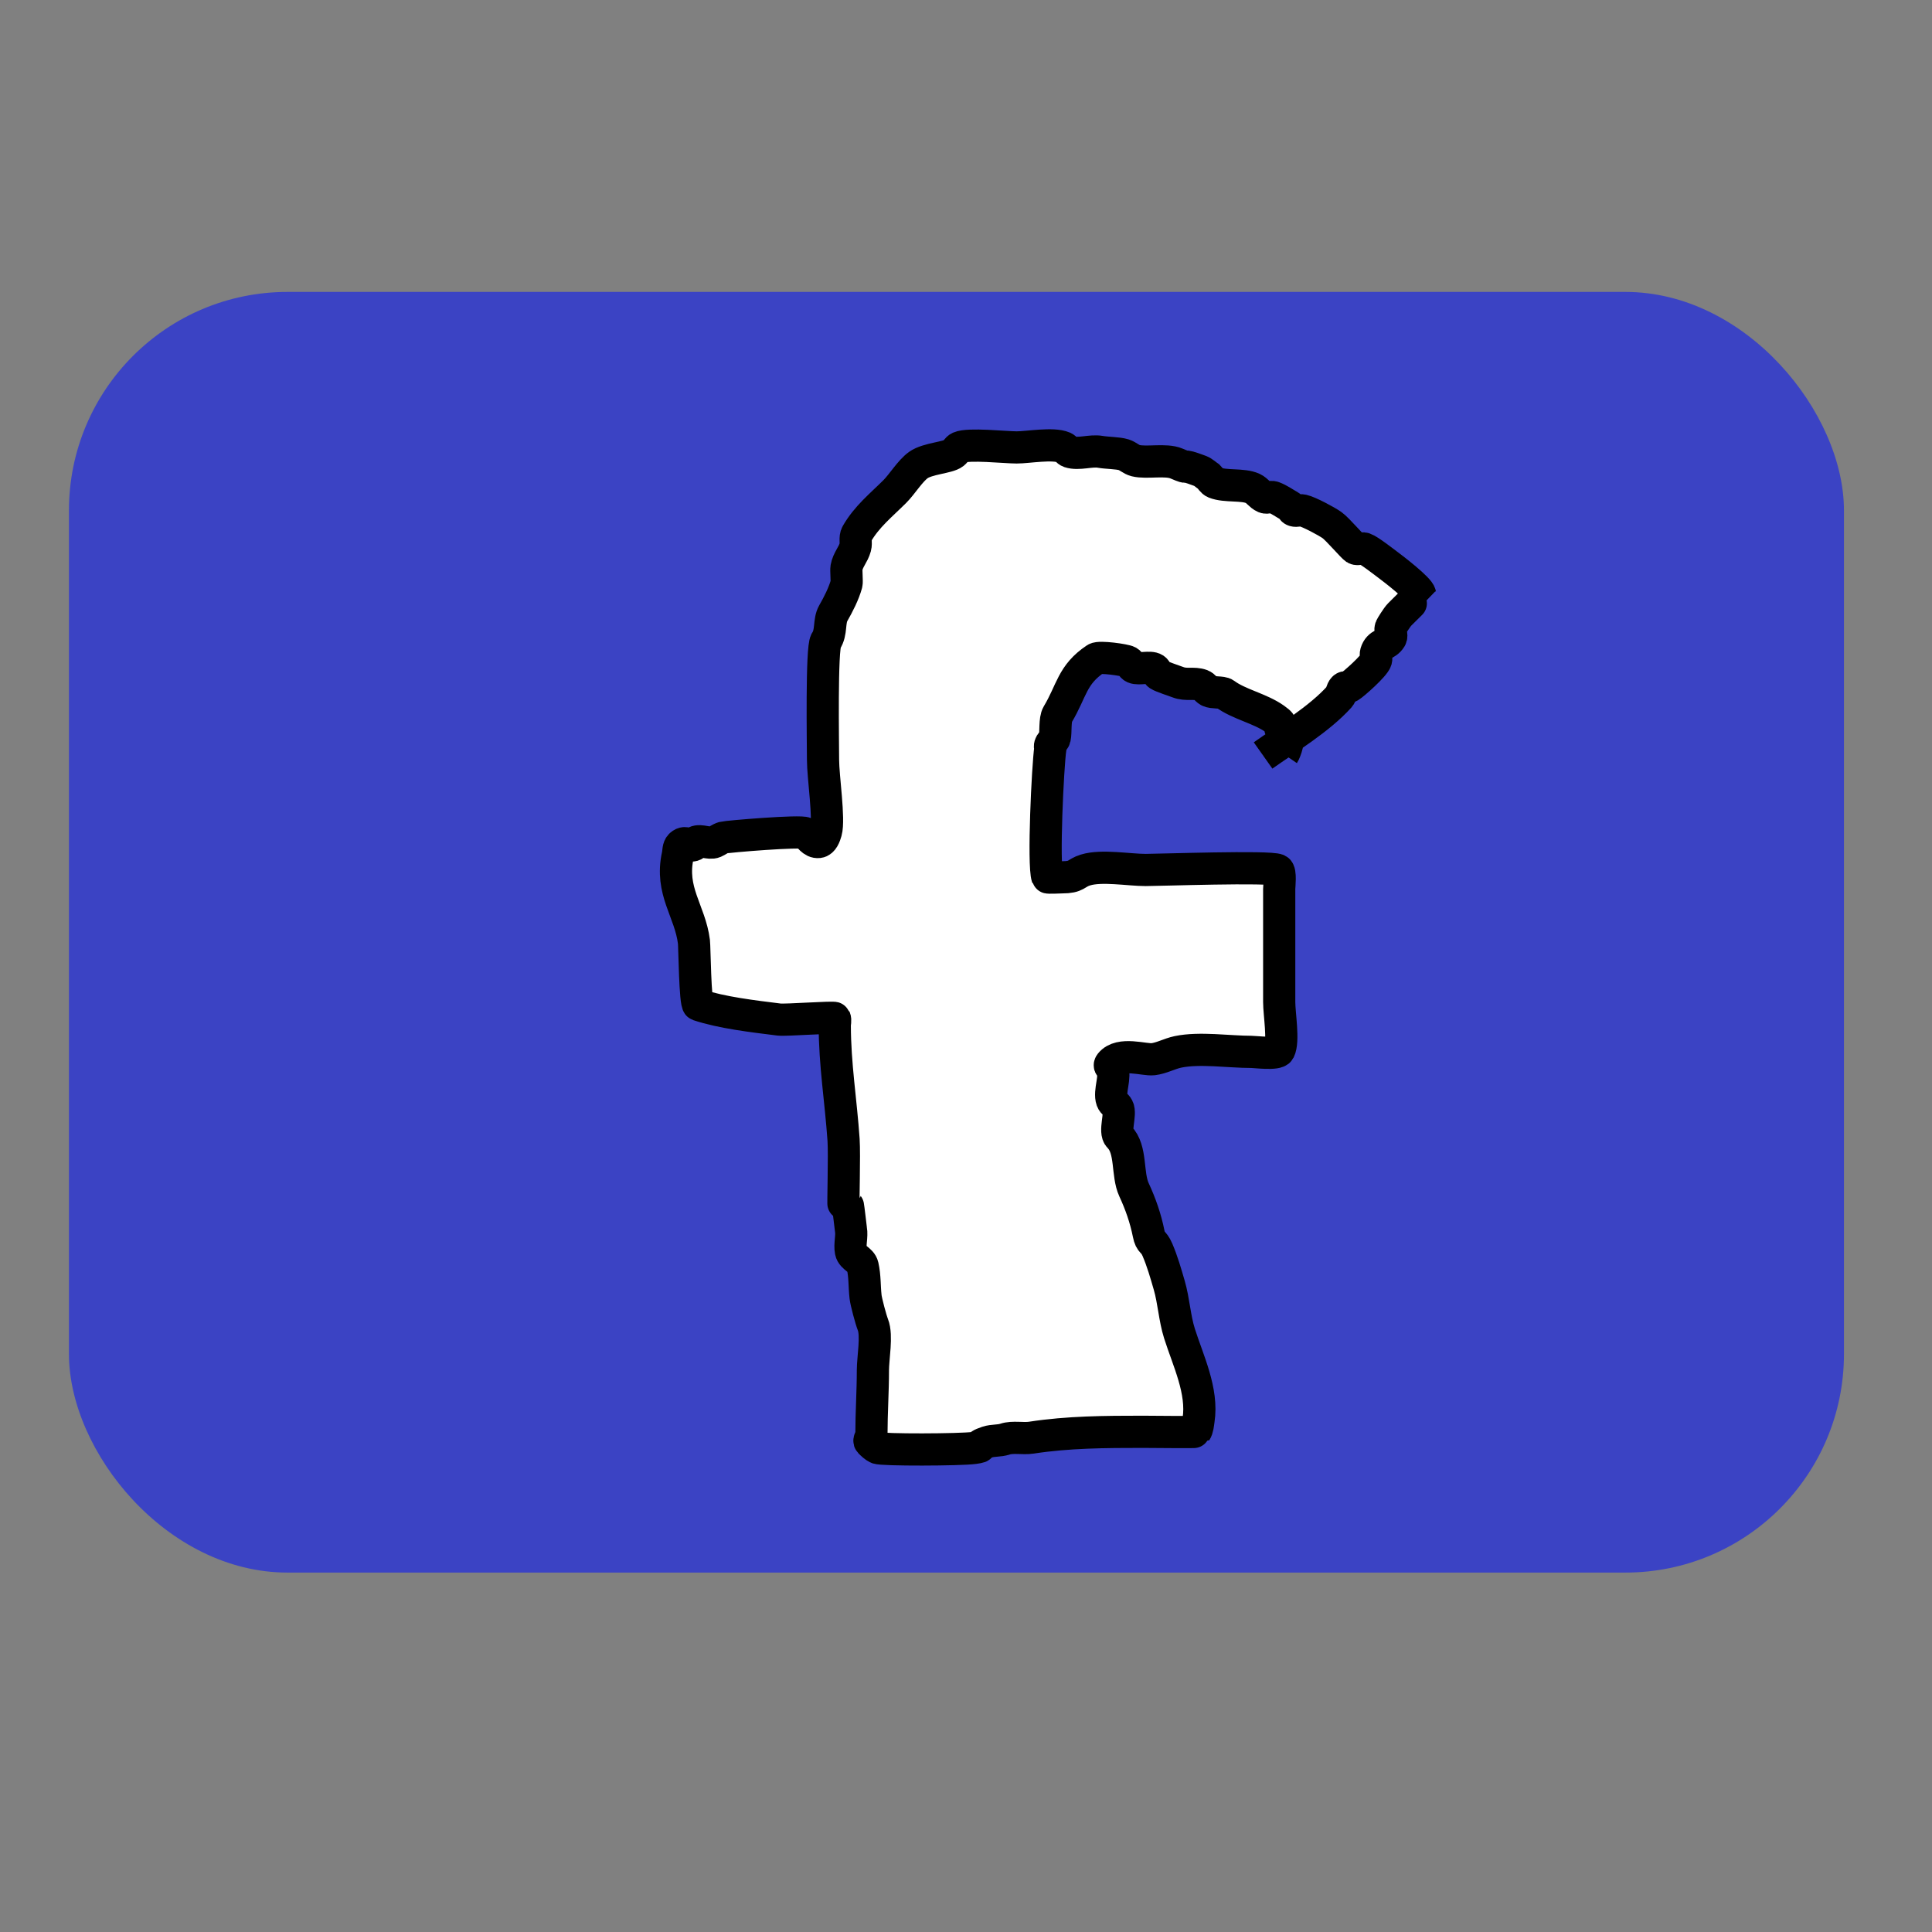 <?xml version="1.0" encoding="UTF-8" standalone="no"?>
<!-- Created with Inkscape (http://www.inkscape.org/) -->

<svg
   xmlns:dc="http://purl.org/dc/elements/1.1/"
   xmlns:cc="http://creativecommons.org/ns#"
   xmlns:rdf="http://www.w3.org/1999/02/22-rdf-syntax-ns#"
   xmlns:svg="http://www.w3.org/2000/svg"
   xmlns="http://www.w3.org/2000/svg"
   xmlns:sodipodi="http://sodipodi.sourceforge.net/DTD/sodipodi-0.dtd"
   xmlns:inkscape="http://www.inkscape.org/namespaces/inkscape"
   width="60px"
   height="60px"
   viewBox="0 0 60 60"
   version="1.1"
   id="SVGRoot"
   inkscape:version="0.92.3 (2405546, 2018-03-11)"
   sodipodi:docname="icon-facebook-standin.svg">
  <rect x="0" y="0" width="60" height="60" fill="#808080" stroke="none"/>
  <sodipodi:namedview
     id="base"
     pagecolor="#ffffff"
     bordercolor="#666666"
     borderopacity="1.0"
     inkscape:pageopacity="0.0"
     inkscape:pageshadow="2"
     inkscape:zoom="21.95"
     inkscape:cx="18.473804"
     inkscape:cy="30"
     inkscape:document-units="px"
     inkscape:current-layer="layer1"
     showgrid="false"
     inkscape:window-width="3200"
     inkscape:window-height="1644"
     inkscape:window-x="-16"
     inkscape:window-y="-16"
     inkscape:window-maximized="1"
     inkscape:grid-bbox="true" />
  <defs
     id="defs10" />
  <g
     id="layer1"
     inkscape:groupmode="layer"
     inkscape:label="Layer 1">
    <rect
       style="fill:#000ffe;fill-opacity:0.539"
       id="rect26"
       width="55.125"
       height="39.772"
       x="2.141"
       y="9.066"
       ry="6.788" />
    <path
       style="fill:#ffffff;stroke:#000000;stroke-width:1px;stroke-linecap:butt;stroke-linejoin:miter;stroke-opacity:1"
       d="m 39.226,23.462 c 0.757,-0.535 1.747,-1.131 2.369,-1.822 0.068,-0.076 0.065,-0.201 0.137,-0.273 0.044,-0.044 0.128,-0.014 0.182,-0.046 0.117,-0.068 0.77,-0.644 0.82,-0.82 0.021,-0.073 -0.022,-0.155 0,-0.228 0.09,-0.3 0.316,-0.223 0.456,-0.456 0.055,-0.091 -0.034,-0.218 0,-0.319 0.014,-0.043 0.204,-0.341 0.273,-0.41 0.083,-0.083 0.639,-0.633 0.638,-0.638 -0.028,-0.166 -0.824,-0.78 -1.002,-0.911 -0.089,-0.065 -0.58,-0.452 -0.729,-0.501 -0.086,-0.029 -0.192,0.041 -0.273,0 -0.078,-0.039 -0.551,-0.602 -0.729,-0.729 -0.165,-0.118 -0.717,-0.413 -0.911,-0.456 -0.089,-0.02 -0.187,0.029 -0.273,0 -0.061,-0.02 -0.08,-0.105 -0.137,-0.137 -0.166,-0.092 -0.322,-0.208 -0.501,-0.273 -0.086,-0.031 -0.19,0.036 -0.273,0 -0.14,-0.06 -0.227,-0.21 -0.364,-0.273 -0.314,-0.145 -0.846,-0.047 -1.185,-0.182 -0.08,-0.032 -0.121,-0.121 -0.182,-0.182 -0.091,-0.061 -0.171,-0.144 -0.273,-0.182 -0.713,-0.267 -0.216,-0.008 -0.729,-0.228 -0.338,-0.145 -0.928,-0.004 -1.276,-0.091 -0.132,-0.033 -0.235,-0.142 -0.364,-0.182 -0.187,-0.058 -0.53,-0.055 -0.729,-0.091 -0.292,-0.053 -0.674,0.094 -0.957,0 -0.072,-0.024 -0.112,-0.107 -0.182,-0.137 -0.333,-0.143 -1.102,0 -1.458,0 -0.359,0 -1.493,-0.126 -1.777,0 -0.079,0.035 -0.115,0.129 -0.182,0.182 -0.173,0.138 -0.807,0.16 -1.093,0.364 -0.255,0.182 -0.508,0.599 -0.729,0.82 -0.425,0.425 -0.876,0.781 -1.185,1.321 -0.068,0.119 -0.009,0.277 -0.046,0.41 -0.066,0.241 -0.228,0.386 -0.273,0.638 -0.015,0.084 0.018,0.434 0,0.501 -0.084,0.308 -0.258,0.645 -0.41,0.911 -0.146,0.256 -0.044,0.59 -0.228,0.866 -0.143,0.215 -0.091,3.215 -0.091,3.69 0,0.524 0.201,1.847 0.091,2.232 -0.036,0.126 -0.098,0.304 -0.228,0.319 -0.192,0.021 -0.289,-0.183 -0.41,-0.273 -0.119,-0.089 -2.426,0.103 -2.551,0.137 -0.098,0.027 -0.18,0.097 -0.273,0.137 -0.164,0.07 -0.433,-0.08 -0.592,0 -0.03,0.015 -0.015,0.076 -0.046,0.091 -0.159,0.08 -0.228,-0.159 -0.41,0 -0.083,0.073 -0.067,0.211 -0.091,0.319 -0.247,1.113 0.381,1.73 0.501,2.688 0.019,0.15 0.034,1.925 0.137,1.959 0.73,0.243 1.698,0.355 2.506,0.456 0.206,0.026 1.714,-0.088 1.731,-0.046 0.028,0.07 0,0.152 0,0.228 0,1.211 0.19,2.341 0.273,3.554 0.031,0.457 -0.018,2.038 0,2.05 0.038,0.025 0.104,-0.032 0.137,0 0.006,0.006 0.088,0.709 0.091,0.729 0.04,0.22 -0.044,0.464 0,0.683 0.04,0.199 0.321,0.259 0.364,0.456 0.073,0.329 0.053,0.612 0.091,0.957 0.017,0.154 0.165,0.708 0.228,0.866 0.134,0.336 0,1.035 0,1.412 0,0.668 -0.046,1.333 -0.046,2.005 0,0.077 -0.1,0.173 -0.046,0.228 0.069,0.069 0.141,0.139 0.228,0.182 0.137,0.068 2.586,0.06 3.007,0 0.396,-0.057 -0.052,-0.028 0.41,-0.182 0.173,-0.058 0.37,-0.032 0.547,-0.091 0.245,-0.082 0.565,-0.006 0.82,-0.046 1.143,-0.176 2.298,-0.182 3.462,-0.182 0.408,0 1.629,0.018 1.64,0 0.066,-0.106 0.072,-0.241 0.091,-0.364 0.14,-0.908 -0.328,-1.852 -0.592,-2.688 -0.154,-0.489 -0.176,-1.011 -0.319,-1.503 -0.107,-0.369 -0.213,-0.74 -0.364,-1.093 -0.133,-0.311 -0.212,-0.194 -0.273,-0.501 -0.097,-0.486 -0.254,-0.931 -0.456,-1.367 -0.226,-0.489 -0.068,-1.253 -0.456,-1.64 -0.167,-0.167 0.058,-0.704 -0.046,-0.911 -0.043,-0.087 -0.149,-0.136 -0.182,-0.228 -0.1,-0.276 0.132,-0.738 0,-1.002 -0.022,-0.044 -0.109,-0.057 -0.046,-0.137 0.297,-0.371 1.053,-0.105 1.321,-0.137 0.267,-0.032 0.511,-0.173 0.774,-0.228 0.674,-0.141 1.582,0 2.278,0 0.13,0 0.799,0.089 0.866,-0.046 0.147,-0.293 0,-1.129 0,-1.503 0,-1.169 0,-2.339 0,-3.508 0,-0.092 0.055,-0.542 -0.046,-0.592 -0.242,-0.121 -3.677,0 -4.1,0 -0.525,0 -1.366,-0.154 -1.868,0 -0.319,0.098 -0.259,0.228 -0.729,0.228 -0.049,0 -0.449,0.021 -0.456,0 -0.135,-0.405 0.01,-3.439 0.091,-4.009 -0.056,-0.149 0.112,-0.206 0.137,-0.319 0.039,-0.177 -0.004,-0.57 0.091,-0.729 0.44,-0.733 0.44,-1.235 1.185,-1.731 0.116,-0.077 0.907,0.037 1.002,0.091 0.075,0.043 0.104,0.147 0.182,0.182 0.15,0.067 0.503,-0.044 0.638,0.046 0.063,0.042 0.073,0.14 0.137,0.182 0.082,0.055 0.499,0.192 0.592,0.228 0.262,0.101 0.493,0.005 0.729,0.091 0.091,0.033 0.143,0.134 0.228,0.182 0.11,0.063 0.412,0.024 0.501,0.091 0.429,0.322 1.093,0.449 1.549,0.774 0.345,0.246 0.054,0.149 0.228,0.41 0.017,0.025 0.066,-0.017 0.091,0 0.206,0.137 -0.016,0.639 -0.046,0.683"
       id="path4536"
       inkscape:connector-curvature="0" />
  </g>
</svg>
